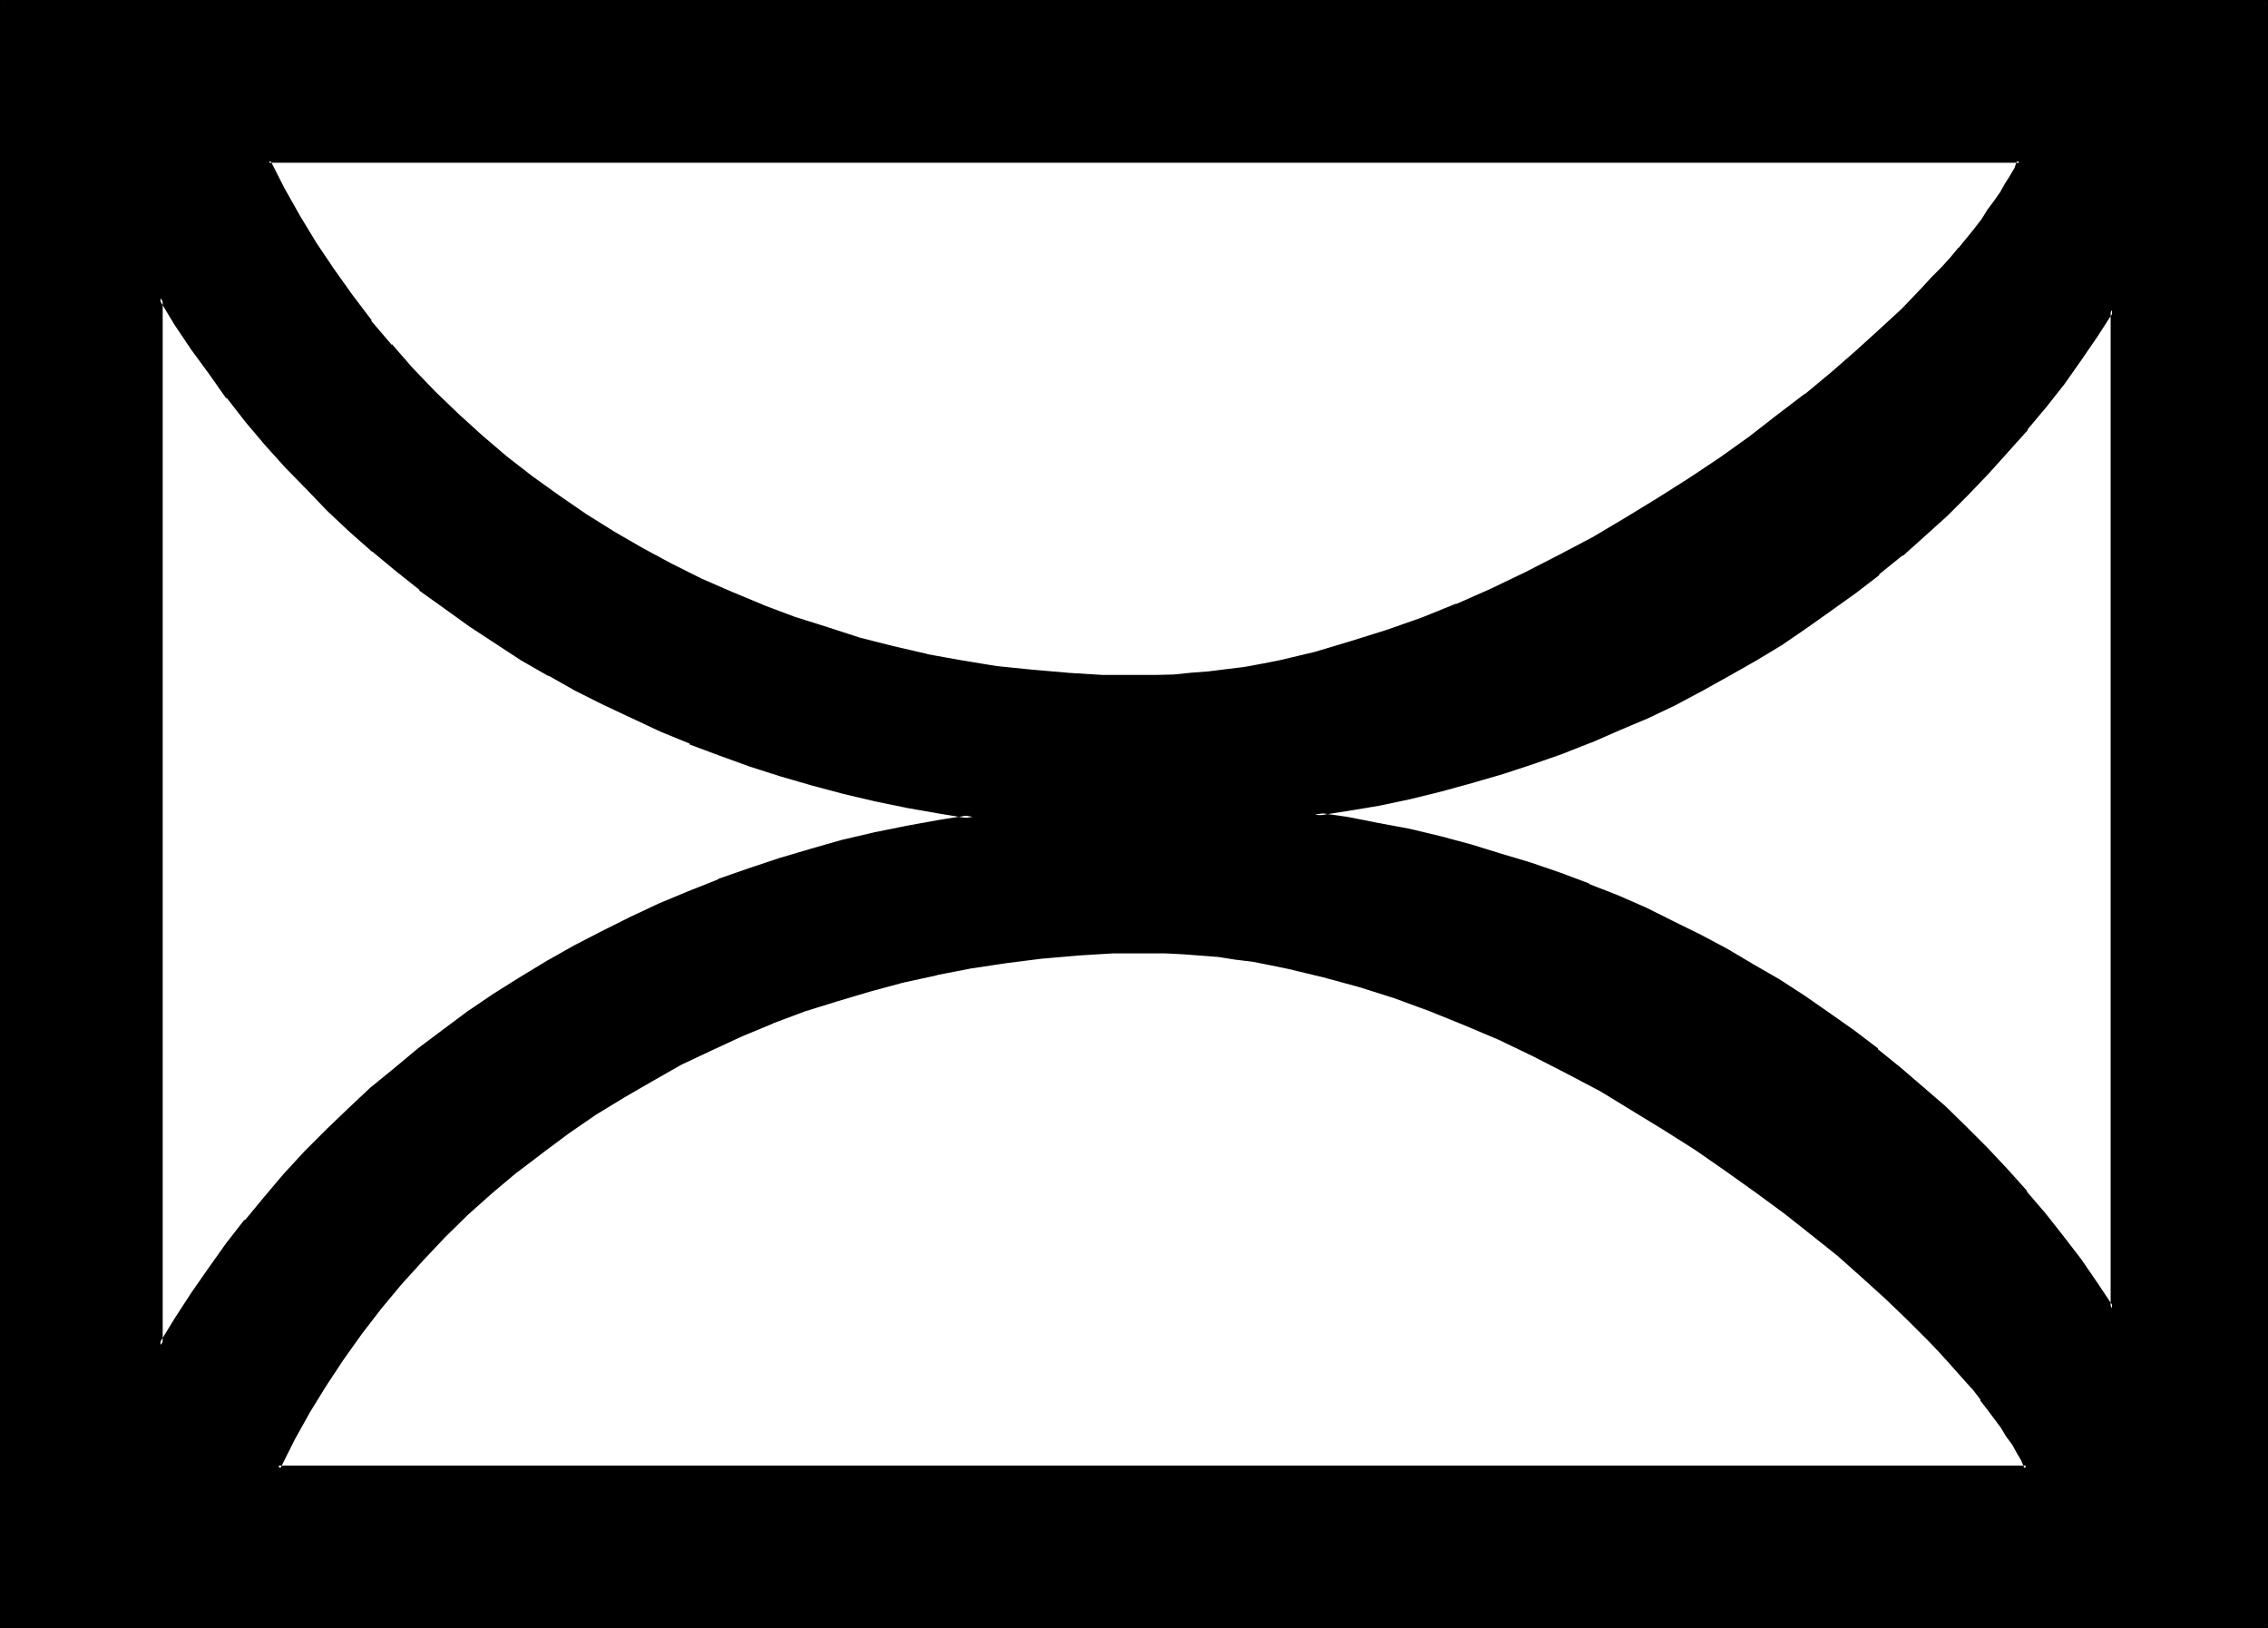 <?xml version="1.0" encoding="UTF-8" standalone="no"?>
<svg
   version="1.0"
   width="129.946mm"
   height="93.269mm"
   id="svg6"
   sodipodi:docname="The Month.wmf"
   xmlns:inkscape="http://www.inkscape.org/namespaces/inkscape"
   xmlns:sodipodi="http://sodipodi.sourceforge.net/DTD/sodipodi-0.dtd"
   xmlns="http://www.w3.org/2000/svg"
   xmlns:svg="http://www.w3.org/2000/svg">
  <sodipodi:namedview
     id="namedview6"
     pagecolor="#ffffff"
     bordercolor="#000000"
     borderopacity="0.25"
     inkscape:showpageshadow="2"
     inkscape:pageopacity="0.0"
     inkscape:pagecheckerboard="0"
     inkscape:deskcolor="#d1d1d1"
     inkscape:document-units="mm" />
  <defs
     id="defs1">
    <pattern
       id="WMFhbasepattern"
       patternUnits="userSpaceOnUse"
       width="6"
       height="6"
       x="0"
       y="0" />
  </defs>
  <path
     style="fill:#000000;fill-opacity:1;fill-rule:evenodd;stroke:none"
     d="m 248.736,205.92 -7.776,0.192 -7.872,0.288 -7.584,0.672 -7.584,0.96 -7.68,1.152 -7.392,1.44 -7.296,1.728 -7.2,1.824 -7.2,2.112 -6.912,2.4 -6.912,2.4 -6.816,2.976 -6.624,2.88 -6.432,3.264 -6.336,3.36 -6.336,3.552 -5.952,3.84 -5.952,4.032 -5.664,4.032 -5.472,4.416 -5.376,4.512 -5.28,4.704 -5.088,4.8 -4.608,5.088 -4.704,5.088 -4.416,5.376 -4.32,5.472 -3.936,5.472 -3.84,5.856 -3.552,5.856 -3.264,5.952 -3.168,6.144 h 378.624 l -0.864,-1.824 -0.96,-1.536 -0.96,-1.824 -1.152,-1.92 -1.248,-1.824 -1.344,-2.112 -1.44,-1.92 -1.632,-1.92 -1.728,-2.112 -1.632,-2.112 -3.84,-4.32 -2.016,-2.112 -2.016,-2.304 -4.608,-4.32 -4.8,-4.704 -5.184,-4.704 -5.28,-4.704 -5.664,-4.512 -5.856,-4.608 -6.336,-4.704 -6.24,-4.512 -6.624,-4.416 -6.624,-4.32 -7.008,-4.224 -7.104,-4.224 -7.296,-3.84 -7.2,-3.744 -7.488,-3.552 -7.392,-3.36 -7.584,-2.976 -7.584,-2.688 -7.584,-2.592 -7.776,-2.112 -7.776,-1.824 -3.744,-0.768 -3.84,-0.672 -3.744,-0.672 -3.84,-0.48 -3.744,-0.288 -3.84,-0.192 -3.744,-0.288 z M 34.752,64.512 v 226.752 l 3.456,-5.664 3.552,-5.376 3.648,-5.472 3.936,-5.184 4.032,-5.184 4.032,-4.992 4.32,-4.992 4.608,-4.8 4.512,-4.704 4.8,-4.512 4.896,-4.608 5.184,-4.128 4.992,-4.416 5.28,-4.032 5.568,-3.84 5.472,-3.744 5.76,-3.744 5.664,-3.36 6.048,-3.36 5.952,-3.264 6.144,-3.072 6.336,-2.784 6.24,-2.688 6.528,-2.592 6.624,-2.304 6.624,-2.208 6.72,-2.112 6.816,-1.824 6.912,-1.632 7.008,-1.44 7.104,-1.248 7.104,-1.152 -7.104,-1.152 -7.008,-1.152 -6.912,-1.44 -6.912,-1.728 -6.816,-1.824 -6.816,-1.92 -6.624,-2.112 -6.432,-2.4 -6.432,-2.4 -6.336,-2.592 -6.144,-2.976 -6.144,-2.88 -6.144,-3.072 -5.856,-3.168 -5.76,-3.456 -5.664,-3.552 -5.664,-3.744 -5.376,-3.84 -5.28,-4.032 -5.184,-4.032 -5.184,-4.224 -4.8,-4.32 -4.896,-4.608 L 66.624,105.6 62.112,100.896 57.696,96 53.568,91.008 49.536,86.016 45.6,80.832 41.856,75.552 38.304,69.984 Z M 0.384,352.128 V 0.48 h 490.272 v 351.648 z m 456.96,-285.024 -3.36,5.376 -3.552,5.28 -3.744,4.992 -3.84,5.184 -4.032,4.896 -4.224,4.704 -4.224,4.8 -4.512,4.512 -4.512,4.512 -4.704,4.416 -4.8,4.128 -5.088,4.128 -5.088,4.032 -5.184,3.84 -5.568,3.744 -5.28,3.552 -5.664,3.36 -5.664,3.456 -5.856,3.168 -5.76,3.072 -5.952,2.784 -6.144,2.688 -6.336,2.592 -6.144,2.496 -6.432,2.208 -6.528,2.112 -6.432,1.92 -6.624,1.824 -6.816,1.632 -6.72,1.44 -6.816,1.248 -7.008,1.152 7.008,0.96 6.816,1.344 6.624,1.248 6.72,1.632 6.528,1.632 6.624,1.92 6.24,2.112 6.528,2.112 6.24,2.4 6.144,2.592 6.048,2.592 6.144,2.88 5.76,2.88 5.856,3.072 5.664,3.456 5.472,3.36 5.472,3.552 5.376,3.552 5.28,3.744 4.992,4.032 5.088,4.032 4.8,4.224 4.896,4.224 4.512,4.32 4.512,4.512 4.32,4.704 4.224,4.704 4.032,4.8 3.936,4.896 3.84,4.992 3.552,5.184 3.36,5.184 z m -399.168,-32.16 3.072,6.144 3.264,5.856 3.552,5.952 3.936,5.664 4.032,5.472 4.032,5.472 4.512,5.376 4.704,5.184 4.608,4.992 5.088,4.8 5.184,4.704 5.472,4.512 5.472,4.416 5.664,4.224 5.952,3.84 5.952,3.84 6.144,3.552 6.528,3.456 6.432,3.168 6.624,3.072 6.624,2.784 7.008,2.592 7.104,2.304 7.104,2.016 7.104,2.016 7.392,1.536 7.488,1.536 7.392,1.056 7.584,0.96 7.776,0.672 7.776,0.384 7.872,0.096 h 3.744 l 3.84,-0.096 3.744,-0.384 3.84,-0.288 3.744,-0.48 3.936,-0.672 3.84,-0.672 3.84,-0.768 7.776,-1.824 7.584,-2.112 7.776,-2.496 7.584,-2.784 7.584,-2.88 7.584,-3.456 7.488,-3.552 7.392,-3.648 7.104,-3.936 7.104,-4.032 7.2,-4.32 6.624,-4.224 6.624,-4.512 6.432,-4.512 6.144,-4.704 5.76,-4.512 5.856,-4.704 5.376,-4.704 5.088,-4.704 4.896,-4.512 2.304,-2.304 2.016,-2.208 2.112,-2.304 2.112,-2.112 1.92,-2.208 1.824,-2.112 1.728,-2.112 1.632,-2.112 1.632,-1.92 1.44,-1.92 1.344,-1.92 1.248,-2.016 1.152,-1.728 0.96,-1.824 0.96,-1.728 0.864,-1.632 z"
     id="path1" />
  <path
     style="fill:#000000;fill-opacity:1;fill-rule:evenodd;stroke:none"
     d="m 34.464,63.072 v 229.632 l 4.224,-6.816 3.36,-5.472 3.744,-5.28 3.84,-5.376 4.032,-5.184 4.032,-4.992 v 0.192 l 4.416,-5.088 4.512,-4.8 4.512,-4.704 4.896,-4.512 4.8,-4.512 4.992,-4.416 5.184,-4.128 v 0.096 l 5.376,-4.032 5.28,-4.032 5.664,-3.744 5.664,-3.552 5.856,-3.552 h -0.192 l 5.952,-3.36 6.048,-3.264 6.144,-2.88 6.24,-2.88 6.336,-2.784 6.432,-2.592 v 0.192 l 6.528,-2.4 6.72,-2.112 6.624,-2.112 7.008,-1.824 6.72,-1.632 7.104,-1.536 7.008,-1.344 9.792,-1.44 -9.696,-1.44 -7.104,-1.344 -6.912,-1.44 h 0.192 l -7.008,-1.632 -6.72,-1.728 -6.816,-2.112 -6.624,-2.112 -6.432,-2.208 -6.336,-2.592 v 0.096 l -6.432,-2.688 -6.144,-2.784 -6.144,-2.88 -6.144,-3.264 -5.856,-3.264 -5.856,-3.36 -5.568,-3.552 -5.568,-3.744 -5.472,-3.648 -5.28,-4.032 v 0.096 l -5.184,-4.224 -5.088,-4.128 -4.8,-4.416 -4.8,-4.512 -4.704,-4.704 -4.416,-4.608 -4.32,-4.896 -4.224,-4.896 -4.032,-5.088 -3.84,-5.184 -3.744,-5.376 -3.552,-5.28 -4.224,-6.816 V 64.8 l 3.36,5.568 3.552,5.28 3.936,5.376 3.648,5.184 h 0.192 l 4.032,5.184 4.224,4.992 4.32,4.8 4.608,4.704 4.512,4.704 4.8,4.512 4.896,4.32 h 0.096 l 5.088,4.224 5.088,4.032 v 0.192 l 5.376,3.84 5.472,3.936 5.568,3.648 5.568,3.648 5.856,3.36 h 0.192 l 5.76,3.264 6.144,3.072 6.144,2.88 6.144,2.88 6.336,2.592 v 0.192 l 6.432,2.4 6.624,2.4 6.624,2.112 6.624,1.92 6.816,1.824 6.912,1.632 7.008,1.44 7.104,1.248 7.104,1.152 v -0.96 l -7.296,1.152 -6.912,1.248 -7.104,1.44 -7.008,1.632 -6.72,1.92 -6.816,2.016 -6.624,2.208 -6.624,2.304 v 0.096 l -6.528,2.592 -6.24,2.592 -6.336,2.976 -6.144,3.072 -5.952,3.072 -5.952,3.36 -5.856,3.552 -5.664,3.552 -5.664,3.84 -5.28,3.936 -5.376,4.032 -5.184,4.32 -5.184,4.224 -4.8,4.512 -4.704,4.512 -4.704,4.704 -4.512,4.896 -4.224,4.992 -4.128,4.992 h -0.192 l -4.032,5.184 -3.744,5.28 -3.744,5.376 -3.552,5.472 -3.36,5.472 0.768,0.384 V 64.512 L 34.464,64.8 Z"
     id="path2" />
  <path
     style="fill:#000000;fill-opacity:1;fill-rule:evenodd;stroke:none"
     d="m 0.384,351.648 0.48,0.48 V 0.48 L 0.384,0.864 H 490.656 L 490.368,0.48 v 351.648 l 0.288,-0.48 H 0.384 L 0,352.512 H 491.136 V 0 H 0 v 352.512 z"
     id="path3" />
  <path
     style="fill:#000000;fill-opacity:1;fill-rule:evenodd;stroke:none"
     d="m 457.824,65.856 -4.128,6.432 -3.552,5.184 -3.744,5.184 -3.936,4.992 -4.032,4.8 -4.032,4.896 -4.32,4.704 -4.512,4.512 -4.512,4.512 -4.704,4.32 -4.896,4.224 -4.992,4.032 -4.992,4.032 -5.376,3.744 -5.28,3.84 -5.472,3.552 -5.568,3.456 -5.76,3.36 h 0.096 l -5.76,3.072 -5.856,3.072 -5.952,2.88 -6.144,2.784 -6.336,2.592 h 0.192 l -6.336,2.4 -6.24,2.304 -6.624,1.92 -6.528,2.112 -6.624,1.728 -6.72,1.536 h 0.096 l -6.72,1.536 -6.816,1.152 -9.696,1.632 9.504,1.44 6.816,1.152 6.816,1.44 6.624,1.44 6.624,1.824 6.432,1.92 6.432,1.92 6.336,2.304 6.336,2.4 -0.192,-0.192 6.336,2.592 5.952,2.784 5.952,2.688 5.952,3.072 5.664,3.072 5.664,3.264 5.664,3.36 5.472,3.552 5.376,3.552 5.184,3.936 5.184,3.84 4.992,4.032 h -0.192 l 4.896,4.032 4.8,4.416 4.512,4.32 4.512,4.512 4.416,4.704 4.224,4.704 4.032,4.896 3.84,4.8 3.744,4.992 3.744,5.184 4.128,6.336 V 65.856 l -0.768,1.248 V 283.2 l 0.672,-0.192 -3.456,-5.184 -3.552,-5.184 -3.84,-4.992 -3.936,-4.992 -4.032,-4.704 v -0.192 l -4.128,-4.608 -4.416,-4.704 -4.512,-4.512 -4.512,-4.416 -4.896,-4.224 -4.8,-4.128 -4.992,-4.032 v -0.192 l -5.184,-3.936 -5.184,-3.648 -5.376,-3.744 -5.472,-3.552 -5.664,-3.264 -5.664,-3.36 -5.76,-3.072 -5.856,-2.88 -5.952,-2.976 -6.144,-2.688 -6.144,-2.4 -0.192,-0.192 -6.144,-2.304 -6.432,-2.208 -6.432,-1.92 -6.528,-2.016 -6.432,-1.728 -6.816,-1.632 -6.72,-1.248 -6.816,-1.344 -6.816,-0.96 v 0.768 l 6.816,-1.056 6.912,-1.152 6.816,-1.44 6.624,-1.632 6.624,-1.824 6.624,-1.92 6.432,-2.112 6.336,-2.208 6.336,-2.496 h 0.096 l 6.144,-2.688 6.144,-2.592 6.048,-2.88 5.76,-3.072 5.856,-3.264 5.76,-3.264 5.568,-3.36 5.472,-3.744 5.28,-3.744 5.376,-3.84 4.992,-3.84 v -0.192 l 4.992,-4.032 h 0.192 l 4.704,-4.224 4.8,-4.32 4.512,-4.512 4.416,-4.608 4.32,-4.8 4.224,-4.704 v -0.192 l 4.032,-4.8 3.936,-4.992 3.648,-5.184 3.552,-5.184 3.456,-5.376 -0.672,-0.288 z"
     id="path4" />
  <path
     style="fill:#000000;fill-opacity:1;fill-rule:evenodd;stroke:none"
     d="m 57.408,34.464 3.36,6.816 3.456,5.76 v 0.192 l 3.552,5.856 3.84,5.76 3.936,5.472 4.128,5.568 4.512,5.28 4.704,5.184 4.704,4.992 4.992,4.896 5.376,4.704 5.28,4.512 5.568,4.32 5.76,4.224 5.856,4.032 6.144,3.744 6.144,3.552 6.24,3.36 6.624,3.264 6.624,3.072 6.624,2.688 h 0.192 l 7.008,2.592 6.912,2.496 7.104,2.016 7.296,2.016 7.2,1.536 7.488,1.536 7.584,1.056 7.584,1.056 7.776,0.48 7.776,0.48 7.872,0.096 3.744,-0.096 3.84,-0.192 3.744,-0.192 3.84,-0.48 3.936,-0.48 3.744,-0.48 3.84,-0.672 3.84,-0.768 7.776,-1.824 7.776,-2.016 7.584,-2.592 7.776,-2.784 7.584,-3.072 7.584,-3.264 7.488,-3.552 7.392,-3.648 7.104,-4.032 h 0.192 l 7.104,-4.128 6.912,-4.128 6.816,-4.416 6.624,-4.512 6.336,-4.512 6.24,-4.704 5.856,-4.512 v -0.192 l 5.664,-4.512 h 0.096 l 5.376,-4.704 4.992,-4.608 4.896,-4.608 2.208,-2.208 2.304,-2.304 2.112,-2.208 2.112,-2.112 1.92,-2.304 1.728,-2.112 1.824,-2.016 1.632,-2.112 1.536,-2.112 1.536,-1.92 1.248,-2.016 1.344,-1.92 1.056,-1.728 0.96,-1.824 0.96,-1.728 1.152,-2.304 H 57.408 l 0.768,0.768 h 379.2 l -0.576,-0.48 -0.576,1.632 -0.96,1.632 -1.152,1.824 -0.96,1.728 -1.344,1.92 -1.44,1.92 -1.248,2.016 -1.632,2.112 -1.632,2.016 -1.728,2.112 v -0.096 l -1.824,2.208 -1.92,2.112 -2.112,2.112 -2.112,2.304 -2.112,2.208 -2.208,2.304 -4.896,4.512 -5.184,4.704 -5.28,4.608 -5.664,4.704 v -0.096 l -6.048,4.608 -6.048,4.704 -6.336,4.512 -6.624,4.416 -6.816,4.32 -6.912,4.224 -7.104,4.224 -7.296,3.84 -7.296,3.744 -7.392,3.552 -7.584,3.36 v -0.096 l -7.584,3.072 -7.68,2.688 -7.68,2.4 -7.68,2.304 -7.68,1.824 -3.936,0.768 -3.648,0.672 -3.936,0.48 -3.84,0.48 -3.744,0.288 -3.744,0.384 -3.84,0.096 h -3.744 -7.872 l -7.776,-0.48 h 0.192 l -7.776,-0.672 -7.584,-0.768 -7.584,-1.248 -7.488,-1.344 h 0.192 l -7.488,-1.728 -7.2,-1.824 -7.104,-2.304 -7.008,-2.208 -6.912,-2.592 h 0.096 l -6.72,-2.784 -6.624,-2.88 -6.528,-3.264 -6.24,-3.36 -6.144,-3.552 -6.144,-3.84 -5.856,-4.032 -5.76,-4.128 -5.568,-4.32 -5.28,-4.512 -5.184,-4.704 -4.992,-4.8 -4.896,-5.088 -4.512,-5.184 v 0.192 l -4.512,-5.28 h 0.192 L 76.32,63.84 72.288,58.176 68.544,52.608 64.992,46.752 61.632,40.8 58.56,34.752 l -0.384,0.48 z"
     id="path5" />
  <path
     style="fill:#000000;fill-opacity:1;fill-rule:evenodd;stroke:none"
     d="m 248.736,205.44 -7.776,0.192 -7.872,0.48 -7.776,0.576 -7.584,0.864 -7.488,1.248 -7.392,1.44 h -0.192 l -7.2,1.632 -7.296,1.824 -7.104,2.112 -7.008,2.4 -6.912,2.592 -6.816,2.88 -6.624,2.976 -6.432,3.168 -6.336,3.456 -6.24,3.552 -6.144,3.84 -5.856,3.84 -5.664,4.224 -5.664,4.416 -5.28,4.512 -5.184,4.704 -5.184,4.8 -4.704,4.992 -4.704,5.184 -4.32,5.376 h -0.192 l -4.224,5.472 -3.84,5.664 -3.84,5.664 -3.552,5.76 v 0.192 l -3.264,5.952 -3.552,6.624 h 379.872 l -0.96,-2.208 -0.96,-1.632 v -0.192 l -1.152,-1.728 -1.056,-1.824 -1.344,-1.92 -1.248,-1.92 -1.44,-1.92 -1.632,-2.112 -1.824,-2.112 -1.632,-1.92 v -0.192 l -3.84,-4.224 -1.92,-2.208 -2.304,-2.304 -4.32,-4.32 -4.896,-4.704 -5.184,-4.704 -5.28,-4.512 -5.664,-4.704 v -0.192 l -5.952,-4.512 -6.144,-4.704 -6.336,-4.512 -6.624,-4.512 -6.816,-4.32 -6.912,-4.224 -6.912,-4.032 h -0.192 l -7.104,-3.936 -7.488,-3.648 -7.2,-3.552 -7.584,-3.456 -7.68,-3.072 -7.68,-2.688 -7.584,-2.496 -7.68,-2.208 -7.68,-1.824 -3.936,-0.768 -3.744,-0.672 -3.84,-0.48 -3.84,-0.48 -3.744,-0.48 -3.84,-0.192 -3.744,-0.096 -3.744,-0.192 v 0.96 h 3.744 l 3.744,0.192 3.84,0.288 3.744,0.288 3.648,0.576 3.936,0.48 3.84,0.768 3.744,0.768 7.584,1.824 7.776,2.112 7.584,2.4 7.584,2.784 7.584,3.072 7.488,3.168 7.392,3.552 7.296,3.744 7.296,3.84 6.912,4.224 6.912,4.224 6.816,4.32 6.624,4.608 6.336,4.512 6.144,4.512 5.952,4.704 5.664,4.512 5.28,4.704 5.088,4.608 4.8,4.608 4.512,4.512 2.112,2.208 1.92,2.112 3.936,4.416 1.728,1.92 1.632,2.112 h -0.192 l 1.632,2.112 1.44,1.92 1.44,1.92 1.152,1.92 1.344,1.824 0.96,1.728 0.96,1.632 0.768,1.824 0.384,-0.672 H 60.192 l 0.48,0.672 3.072,-6.144 3.36,-6.048 3.552,-5.76 3.744,-5.664 4.032,-5.664 4.224,-5.472 4.32,-5.184 4.704,-5.184 4.704,-4.992 4.992,-4.896 5.28,-4.704 5.376,-4.512 -0.192,0.192 5.664,-4.32 5.664,-4.224 5.856,-4.032 6.144,-3.744 6.144,-3.552 6.24,-3.552 6.528,-3.072 6.624,-3.072 6.72,-2.784 h -0.096 l 6.912,-2.592 7.104,-2.208 7.104,-2.112 7.104,-1.92 7.488,-1.632 h -0.192 l 7.392,-1.44 7.68,-1.152 7.584,-0.96 7.776,-0.672 h -0.192 l 7.872,-0.48 h 7.776 z"
     id="path6" />
</svg>
